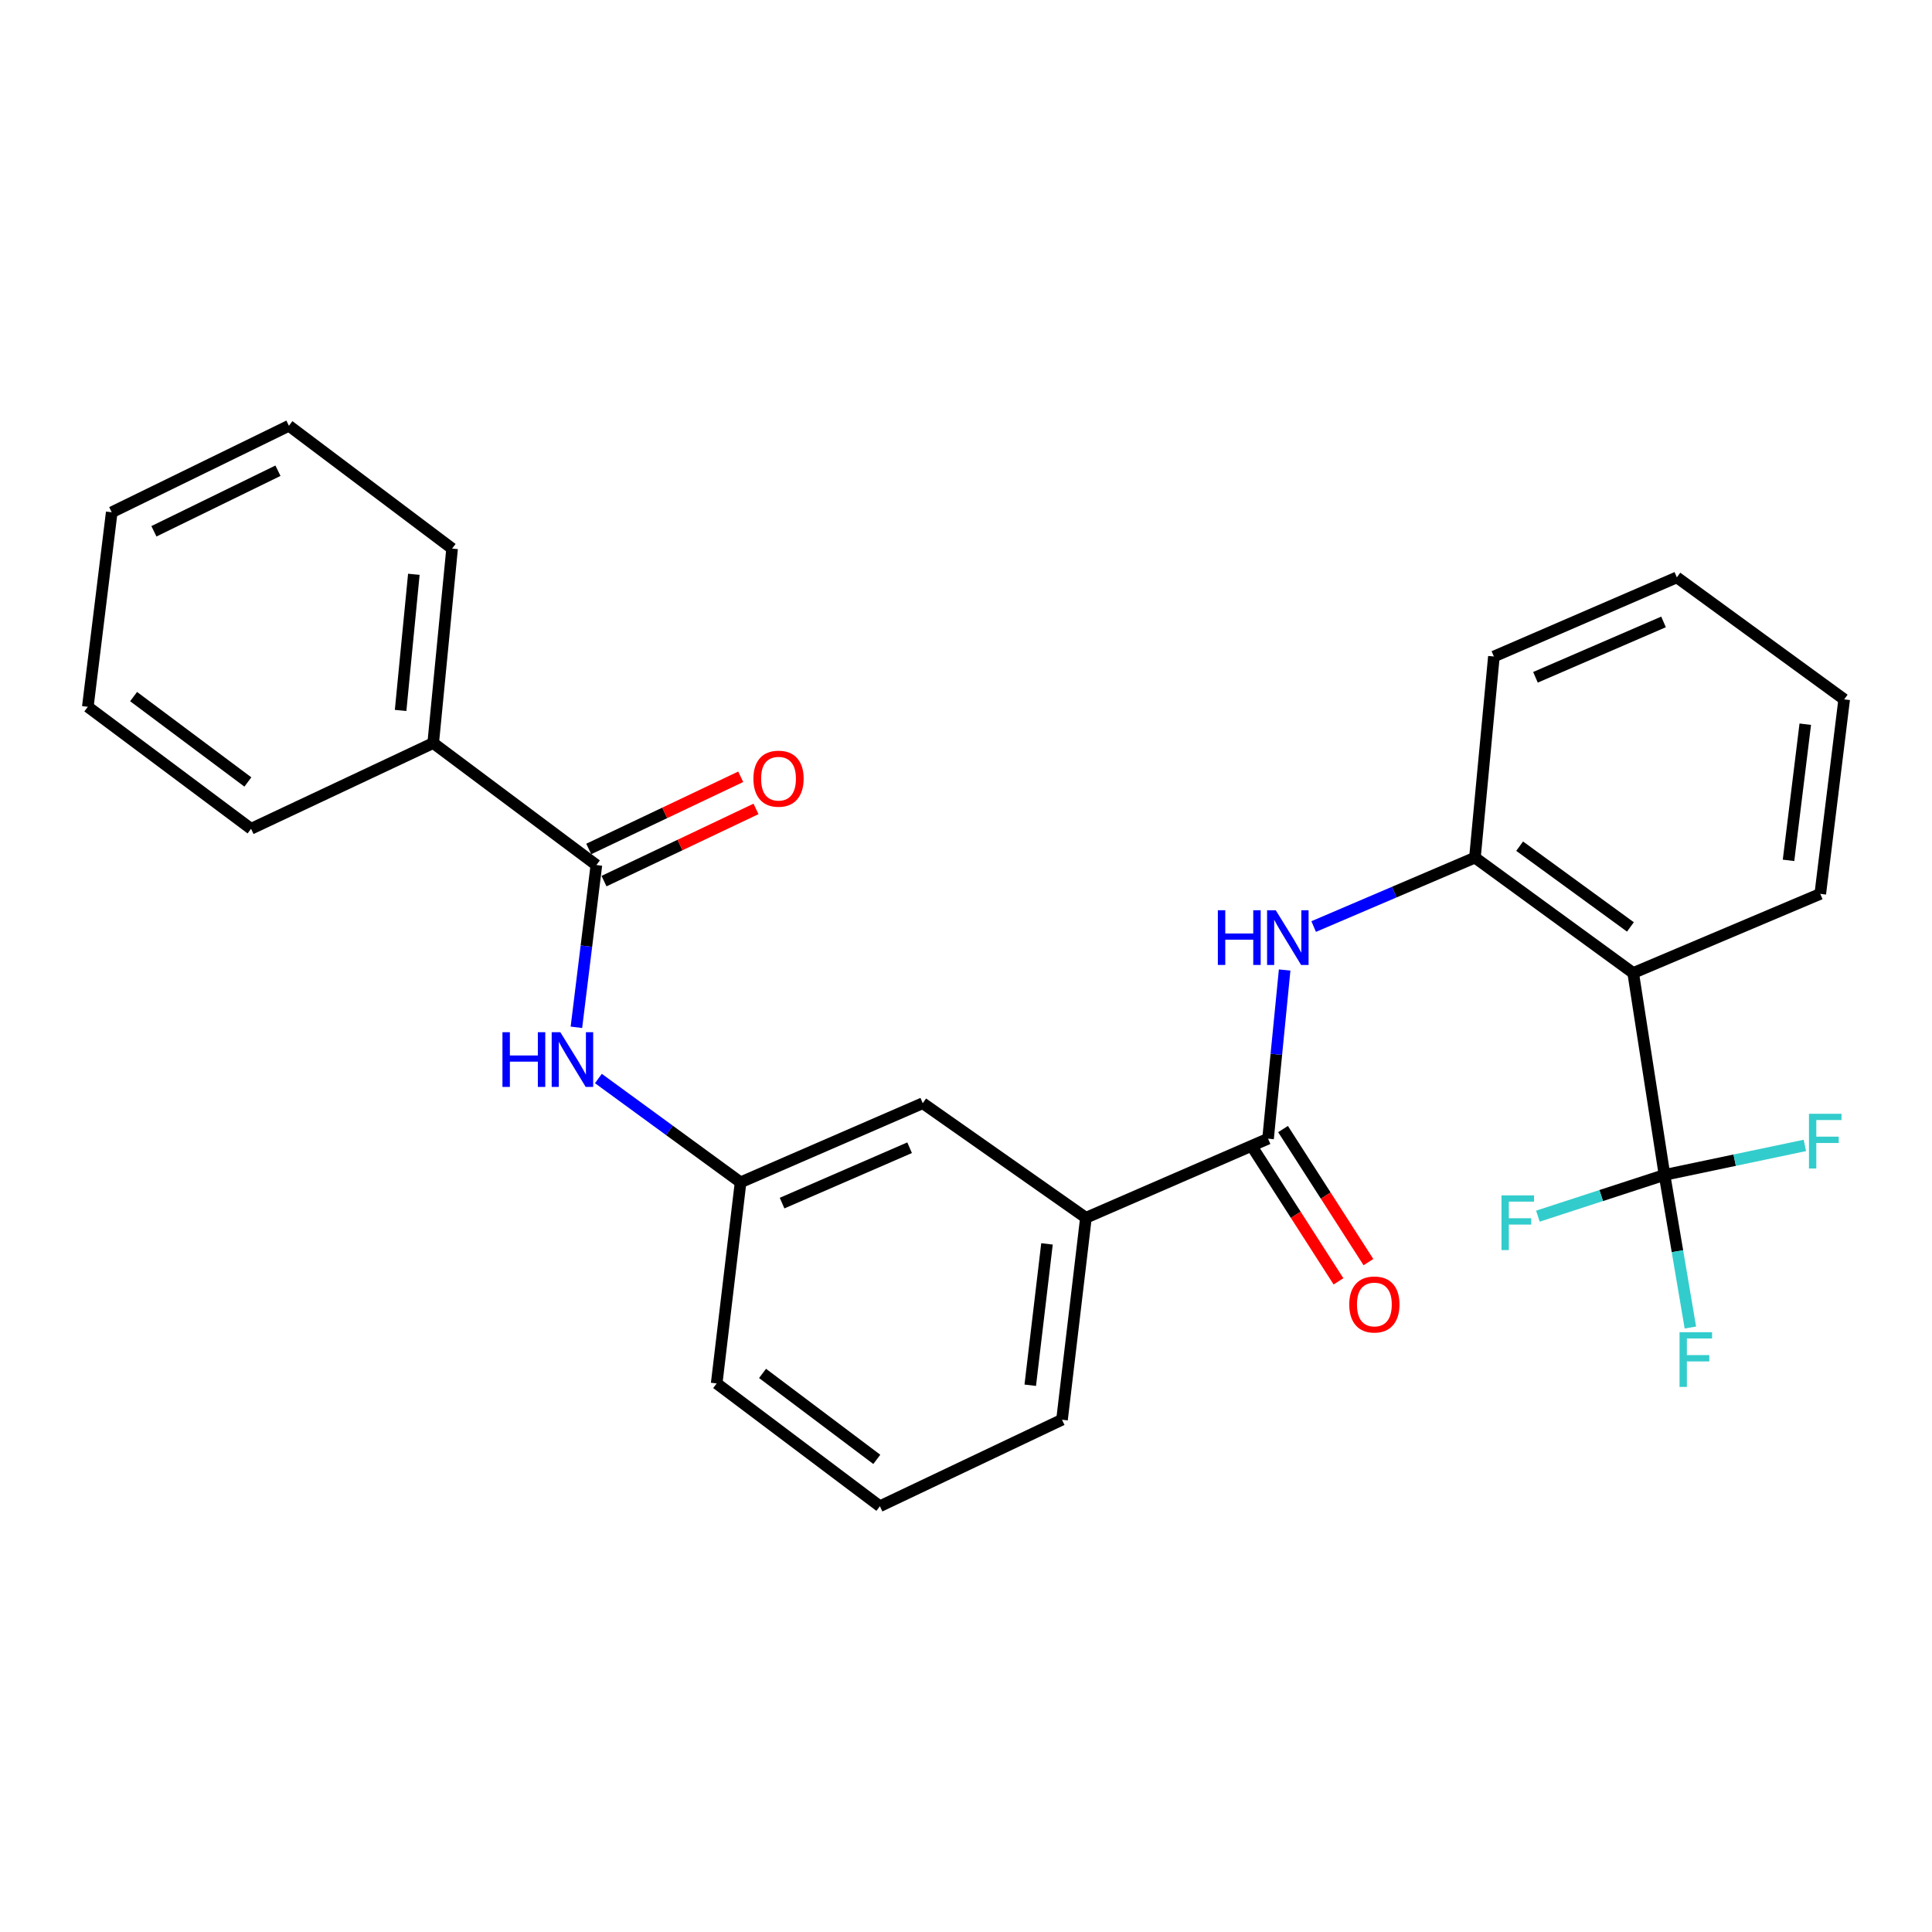 <?xml version='1.0' encoding='iso-8859-1'?>
<svg version='1.1' baseProfile='full'
              xmlns='http://www.w3.org/2000/svg'
                      xmlns:rdkit='http://www.rdkit.org/xml'
                      xmlns:xlink='http://www.w3.org/1999/xlink'
                  xml:space='preserve'
width='1000px' height='1000px' viewBox='0 0 1000 1000'>
<!-- END OF HEADER -->
<rect style='opacity:1.0;fill:#FFFFFF;stroke:none' width='1000' height='1000' x='0' y='0'> </rect>
<path class='bond-0' d='M 861.549,608.133 L 845.338,503.623' style='fill:none;fill-rule:evenodd;stroke:#000000;stroke-width:6px;stroke-linecap:butt;stroke-linejoin:miter;stroke-opacity:1' />
<path class='bond-12' d='M 861.549,608.133 L 828.779,618.809' style='fill:none;fill-rule:evenodd;stroke:#000000;stroke-width:6px;stroke-linecap:butt;stroke-linejoin:miter;stroke-opacity:1' />
<path class='bond-12' d='M 828.779,618.809 L 796.009,629.485' style='fill:none;fill-rule:evenodd;stroke:#33CCCC;stroke-width:6px;stroke-linecap:butt;stroke-linejoin:miter;stroke-opacity:1' />
<path class='bond-13' d='M 861.549,608.133 L 897.872,600.501' style='fill:none;fill-rule:evenodd;stroke:#000000;stroke-width:6px;stroke-linecap:butt;stroke-linejoin:miter;stroke-opacity:1' />
<path class='bond-13' d='M 897.872,600.501 L 934.196,592.869' style='fill:none;fill-rule:evenodd;stroke:#33CCCC;stroke-width:6px;stroke-linecap:butt;stroke-linejoin:miter;stroke-opacity:1' />
<path class='bond-14' d='M 861.549,608.133 L 868.243,647.629' style='fill:none;fill-rule:evenodd;stroke:#000000;stroke-width:6px;stroke-linecap:butt;stroke-linejoin:miter;stroke-opacity:1' />
<path class='bond-14' d='M 868.243,647.629 L 874.938,687.125' style='fill:none;fill-rule:evenodd;stroke:#33CCCC;stroke-width:6px;stroke-linecap:butt;stroke-linejoin:miter;stroke-opacity:1' />
<path class='bond-4' d='M 845.338,503.623 L 763.425,443.907' style='fill:none;fill-rule:evenodd;stroke:#000000;stroke-width:6px;stroke-linecap:butt;stroke-linejoin:miter;stroke-opacity:1' />
<path class='bond-4' d='M 843.903,479.78 L 786.563,437.979' style='fill:none;fill-rule:evenodd;stroke:#000000;stroke-width:6px;stroke-linecap:butt;stroke-linejoin:miter;stroke-opacity:1' />
<path class='bond-15' d='M 845.338,503.623 L 942.172,462.666' style='fill:none;fill-rule:evenodd;stroke:#000000;stroke-width:6px;stroke-linecap:butt;stroke-linejoin:miter;stroke-opacity:1' />
<path class='bond-1' d='M 656.346,589.374 L 660.638,545.721' style='fill:none;fill-rule:evenodd;stroke:#000000;stroke-width:6px;stroke-linecap:butt;stroke-linejoin:miter;stroke-opacity:1' />
<path class='bond-1' d='M 660.638,545.721 L 664.93,502.068' style='fill:none;fill-rule:evenodd;stroke:#0000FF;stroke-width:6px;stroke-linecap:butt;stroke-linejoin:miter;stroke-opacity:1' />
<path class='bond-6' d='M 656.346,589.374 L 562.07,630.32' style='fill:none;fill-rule:evenodd;stroke:#000000;stroke-width:6px;stroke-linecap:butt;stroke-linejoin:miter;stroke-opacity:1' />
<path class='bond-9' d='M 648.594,594.349 L 670.696,628.786' style='fill:none;fill-rule:evenodd;stroke:#000000;stroke-width:6px;stroke-linecap:butt;stroke-linejoin:miter;stroke-opacity:1' />
<path class='bond-9' d='M 670.696,628.786 L 692.797,663.223' style='fill:none;fill-rule:evenodd;stroke:#FF0000;stroke-width:6px;stroke-linecap:butt;stroke-linejoin:miter;stroke-opacity:1' />
<path class='bond-9' d='M 664.097,584.399 L 686.199,618.836' style='fill:none;fill-rule:evenodd;stroke:#000000;stroke-width:6px;stroke-linecap:butt;stroke-linejoin:miter;stroke-opacity:1' />
<path class='bond-9' d='M 686.199,618.836 L 708.3,653.273' style='fill:none;fill-rule:evenodd;stroke:#FF0000;stroke-width:6px;stroke-linecap:butt;stroke-linejoin:miter;stroke-opacity:1' />
<path class='bond-2' d='M 679.953,479.579 L 721.689,461.743' style='fill:none;fill-rule:evenodd;stroke:#0000FF;stroke-width:6px;stroke-linecap:butt;stroke-linejoin:miter;stroke-opacity:1' />
<path class='bond-2' d='M 721.689,461.743 L 763.425,443.907' style='fill:none;fill-rule:evenodd;stroke:#000000;stroke-width:6px;stroke-linecap:butt;stroke-linejoin:miter;stroke-opacity:1' />
<path class='bond-3' d='M 308.685,447.745 L 303.515,489.738' style='fill:none;fill-rule:evenodd;stroke:#000000;stroke-width:6px;stroke-linecap:butt;stroke-linejoin:miter;stroke-opacity:1' />
<path class='bond-3' d='M 303.515,489.738 L 298.346,531.731' style='fill:none;fill-rule:evenodd;stroke:#0000FF;stroke-width:6px;stroke-linecap:butt;stroke-linejoin:miter;stroke-opacity:1' />
<path class='bond-10' d='M 312.637,456.065 L 351.97,437.38' style='fill:none;fill-rule:evenodd;stroke:#000000;stroke-width:6px;stroke-linecap:butt;stroke-linejoin:miter;stroke-opacity:1' />
<path class='bond-10' d='M 351.97,437.38 L 391.304,418.695' style='fill:none;fill-rule:evenodd;stroke:#FF0000;stroke-width:6px;stroke-linecap:butt;stroke-linejoin:miter;stroke-opacity:1' />
<path class='bond-10' d='M 304.733,439.425 L 344.066,420.741' style='fill:none;fill-rule:evenodd;stroke:#000000;stroke-width:6px;stroke-linecap:butt;stroke-linejoin:miter;stroke-opacity:1' />
<path class='bond-10' d='M 344.066,420.741 L 383.399,402.056' style='fill:none;fill-rule:evenodd;stroke:#FF0000;stroke-width:6px;stroke-linecap:butt;stroke-linejoin:miter;stroke-opacity:1' />
<path class='bond-11' d='M 308.685,447.745 L 224.223,384.601' style='fill:none;fill-rule:evenodd;stroke:#000000;stroke-width:6px;stroke-linecap:butt;stroke-linejoin:miter;stroke-opacity:1' />
<path class='bond-16' d='M 763.425,443.907 L 773.239,339.806' style='fill:none;fill-rule:evenodd;stroke:#000000;stroke-width:6px;stroke-linecap:butt;stroke-linejoin:miter;stroke-opacity:1' />
<path class='bond-5' d='M 309.725,558.236 L 346.523,585.103' style='fill:none;fill-rule:evenodd;stroke:#0000FF;stroke-width:6px;stroke-linecap:butt;stroke-linejoin:miter;stroke-opacity:1' />
<path class='bond-5' d='M 346.523,585.103 L 383.322,611.971' style='fill:none;fill-rule:evenodd;stroke:#000000;stroke-width:6px;stroke-linecap:butt;stroke-linejoin:miter;stroke-opacity:1' />
<path class='bond-8' d='M 562.07,630.32 L 477.618,571.024' style='fill:none;fill-rule:evenodd;stroke:#000000;stroke-width:6px;stroke-linecap:butt;stroke-linejoin:miter;stroke-opacity:1' />
<path class='bond-17' d='M 562.07,630.32 L 549.697,734.841' style='fill:none;fill-rule:evenodd;stroke:#000000;stroke-width:6px;stroke-linecap:butt;stroke-linejoin:miter;stroke-opacity:1' />
<path class='bond-17' d='M 541.92,643.833 L 533.259,716.997' style='fill:none;fill-rule:evenodd;stroke:#000000;stroke-width:6px;stroke-linecap:butt;stroke-linejoin:miter;stroke-opacity:1' />
<path class='bond-7' d='M 383.322,611.971 L 477.618,571.024' style='fill:none;fill-rule:evenodd;stroke:#000000;stroke-width:6px;stroke-linecap:butt;stroke-linejoin:miter;stroke-opacity:1' />
<path class='bond-7' d='M 404.803,622.726 L 470.811,594.063' style='fill:none;fill-rule:evenodd;stroke:#000000;stroke-width:6px;stroke-linecap:butt;stroke-linejoin:miter;stroke-opacity:1' />
<path class='bond-28' d='M 383.322,611.971 L 370.949,716.061' style='fill:none;fill-rule:evenodd;stroke:#000000;stroke-width:6px;stroke-linecap:butt;stroke-linejoin:miter;stroke-opacity:1' />
<path class='bond-20' d='M 224.223,384.601 L 234.007,283.939' style='fill:none;fill-rule:evenodd;stroke:#000000;stroke-width:6px;stroke-linecap:butt;stroke-linejoin:miter;stroke-opacity:1' />
<path class='bond-20' d='M 207.356,367.719 L 214.204,297.256' style='fill:none;fill-rule:evenodd;stroke:#000000;stroke-width:6px;stroke-linecap:butt;stroke-linejoin:miter;stroke-opacity:1' />
<path class='bond-21' d='M 224.223,384.601 L 129.947,428.976' style='fill:none;fill-rule:evenodd;stroke:#000000;stroke-width:6px;stroke-linecap:butt;stroke-linejoin:miter;stroke-opacity:1' />
<path class='bond-22' d='M 942.172,462.666 L 954.545,361.994' style='fill:none;fill-rule:evenodd;stroke:#000000;stroke-width:6px;stroke-linecap:butt;stroke-linejoin:miter;stroke-opacity:1' />
<path class='bond-22' d='M 925.745,445.318 L 934.406,374.848' style='fill:none;fill-rule:evenodd;stroke:#000000;stroke-width:6px;stroke-linecap:butt;stroke-linejoin:miter;stroke-opacity:1' />
<path class='bond-27' d='M 773.239,339.806 L 867.935,298.85' style='fill:none;fill-rule:evenodd;stroke:#000000;stroke-width:6px;stroke-linecap:butt;stroke-linejoin:miter;stroke-opacity:1' />
<path class='bond-27' d='M 794.756,350.571 L 861.043,321.901' style='fill:none;fill-rule:evenodd;stroke:#000000;stroke-width:6px;stroke-linecap:butt;stroke-linejoin:miter;stroke-opacity:1' />
<path class='bond-18' d='M 549.697,734.841 L 455.431,779.625' style='fill:none;fill-rule:evenodd;stroke:#000000;stroke-width:6px;stroke-linecap:butt;stroke-linejoin:miter;stroke-opacity:1' />
<path class='bond-19' d='M 455.431,779.625 L 370.949,716.061' style='fill:none;fill-rule:evenodd;stroke:#000000;stroke-width:6px;stroke-linecap:butt;stroke-linejoin:miter;stroke-opacity:1' />
<path class='bond-19' d='M 453.834,755.37 L 394.696,710.876' style='fill:none;fill-rule:evenodd;stroke:#000000;stroke-width:6px;stroke-linecap:butt;stroke-linejoin:miter;stroke-opacity:1' />
<path class='bond-24' d='M 234.007,283.939 L 149.545,220.375' style='fill:none;fill-rule:evenodd;stroke:#000000;stroke-width:6px;stroke-linecap:butt;stroke-linejoin:miter;stroke-opacity:1' />
<path class='bond-25' d='M 129.947,428.976 L 45.455,365.842' style='fill:none;fill-rule:evenodd;stroke:#000000;stroke-width:6px;stroke-linecap:butt;stroke-linejoin:miter;stroke-opacity:1' />
<path class='bond-25' d='M 128.299,404.749 L 69.155,360.555' style='fill:none;fill-rule:evenodd;stroke:#000000;stroke-width:6px;stroke-linecap:butt;stroke-linejoin:miter;stroke-opacity:1' />
<path class='bond-23' d='M 954.545,361.994 L 867.935,298.85' style='fill:none;fill-rule:evenodd;stroke:#000000;stroke-width:6px;stroke-linecap:butt;stroke-linejoin:miter;stroke-opacity:1' />
<path class='bond-29' d='M 149.545,220.375 L 57.828,265.159' style='fill:none;fill-rule:evenodd;stroke:#000000;stroke-width:6px;stroke-linecap:butt;stroke-linejoin:miter;stroke-opacity:1' />
<path class='bond-29' d='M 143.87,243.646 L 79.668,274.995' style='fill:none;fill-rule:evenodd;stroke:#000000;stroke-width:6px;stroke-linecap:butt;stroke-linejoin:miter;stroke-opacity:1' />
<path class='bond-26' d='M 45.455,365.842 L 57.828,265.159' style='fill:none;fill-rule:evenodd;stroke:#000000;stroke-width:6px;stroke-linecap:butt;stroke-linejoin:miter;stroke-opacity:1' />
<path  class='atom-3' d='M 630.36 471.134
L 634.2 471.134
L 634.2 483.174
L 648.68 483.174
L 648.68 471.134
L 652.52 471.134
L 652.52 499.454
L 648.68 499.454
L 648.68 486.374
L 634.2 486.374
L 634.2 499.454
L 630.36 499.454
L 630.36 471.134
' fill='#0000FF'/>
<path  class='atom-3' d='M 660.32 471.134
L 669.6 486.134
Q 670.52 487.614, 672 490.294
Q 673.48 492.974, 673.56 493.134
L 673.56 471.134
L 677.32 471.134
L 677.32 499.454
L 673.44 499.454
L 663.48 483.054
Q 662.32 481.134, 661.08 478.934
Q 659.88 476.734, 659.52 476.054
L 659.52 499.454
L 655.84 499.454
L 655.84 471.134
L 660.32 471.134
' fill='#0000FF'/>
<path  class='atom-6' d='M 260.071 534.268
L 263.911 534.268
L 263.911 546.308
L 278.391 546.308
L 278.391 534.268
L 282.231 534.268
L 282.231 562.588
L 278.391 562.588
L 278.391 549.508
L 263.911 549.508
L 263.911 562.588
L 260.071 562.588
L 260.071 534.268
' fill='#0000FF'/>
<path  class='atom-6' d='M 290.031 534.268
L 299.311 549.268
Q 300.231 550.748, 301.711 553.428
Q 303.191 556.108, 303.271 556.268
L 303.271 534.268
L 307.031 534.268
L 307.031 562.588
L 303.151 562.588
L 293.191 546.188
Q 292.031 544.268, 290.791 542.068
Q 289.591 539.868, 289.231 539.188
L 289.231 562.588
L 285.551 562.588
L 285.551 534.268
L 290.031 534.268
' fill='#0000FF'/>
<path  class='atom-10' d='M 698.374 675.195
Q 698.374 668.395, 701.734 664.595
Q 705.094 660.795, 711.374 660.795
Q 717.654 660.795, 721.014 664.595
Q 724.374 668.395, 724.374 675.195
Q 724.374 682.075, 720.974 685.995
Q 717.574 689.875, 711.374 689.875
Q 705.134 689.875, 701.734 685.995
Q 698.374 682.115, 698.374 675.195
M 711.374 686.675
Q 715.694 686.675, 718.014 683.795
Q 720.374 680.875, 720.374 675.195
Q 720.374 669.635, 718.014 666.835
Q 715.694 663.995, 711.374 663.995
Q 707.054 663.995, 704.694 666.795
Q 702.374 669.595, 702.374 675.195
Q 702.374 680.915, 704.694 683.795
Q 707.054 686.675, 711.374 686.675
' fill='#FF0000'/>
<path  class='atom-11' d='M 389.961 403.041
Q 389.961 396.241, 393.321 392.441
Q 396.681 388.641, 402.961 388.641
Q 409.241 388.641, 412.601 392.441
Q 415.961 396.241, 415.961 403.041
Q 415.961 409.921, 412.561 413.841
Q 409.161 417.721, 402.961 417.721
Q 396.721 417.721, 393.321 413.841
Q 389.961 409.961, 389.961 403.041
M 402.961 414.521
Q 407.281 414.521, 409.601 411.641
Q 411.961 408.721, 411.961 403.041
Q 411.961 397.481, 409.601 394.681
Q 407.281 391.841, 402.961 391.841
Q 398.641 391.841, 396.281 394.641
Q 393.961 397.441, 393.961 403.041
Q 393.961 408.761, 396.281 411.641
Q 398.641 414.521, 402.961 414.521
' fill='#FF0000'/>
<path  class='atom-13' d='M 777.171 618.719
L 794.011 618.719
L 794.011 621.959
L 780.971 621.959
L 780.971 630.559
L 792.571 630.559
L 792.571 633.839
L 780.971 633.839
L 780.971 647.039
L 777.171 647.039
L 777.171 618.719
' fill='#33CCCC'/>
<path  class='atom-14' d='M 936.321 576.493
L 953.161 576.493
L 953.161 579.733
L 940.121 579.733
L 940.121 588.333
L 951.721 588.333
L 951.721 591.613
L 940.121 591.613
L 940.121 604.813
L 936.321 604.813
L 936.321 576.493
' fill='#33CCCC'/>
<path  class='atom-15' d='M 869.329 689.549
L 886.169 689.549
L 886.169 692.789
L 873.129 692.789
L 873.129 701.389
L 884.729 701.389
L 884.729 704.669
L 873.129 704.669
L 873.129 717.869
L 869.329 717.869
L 869.329 689.549
' fill='#33CCCC'/>
</svg>
